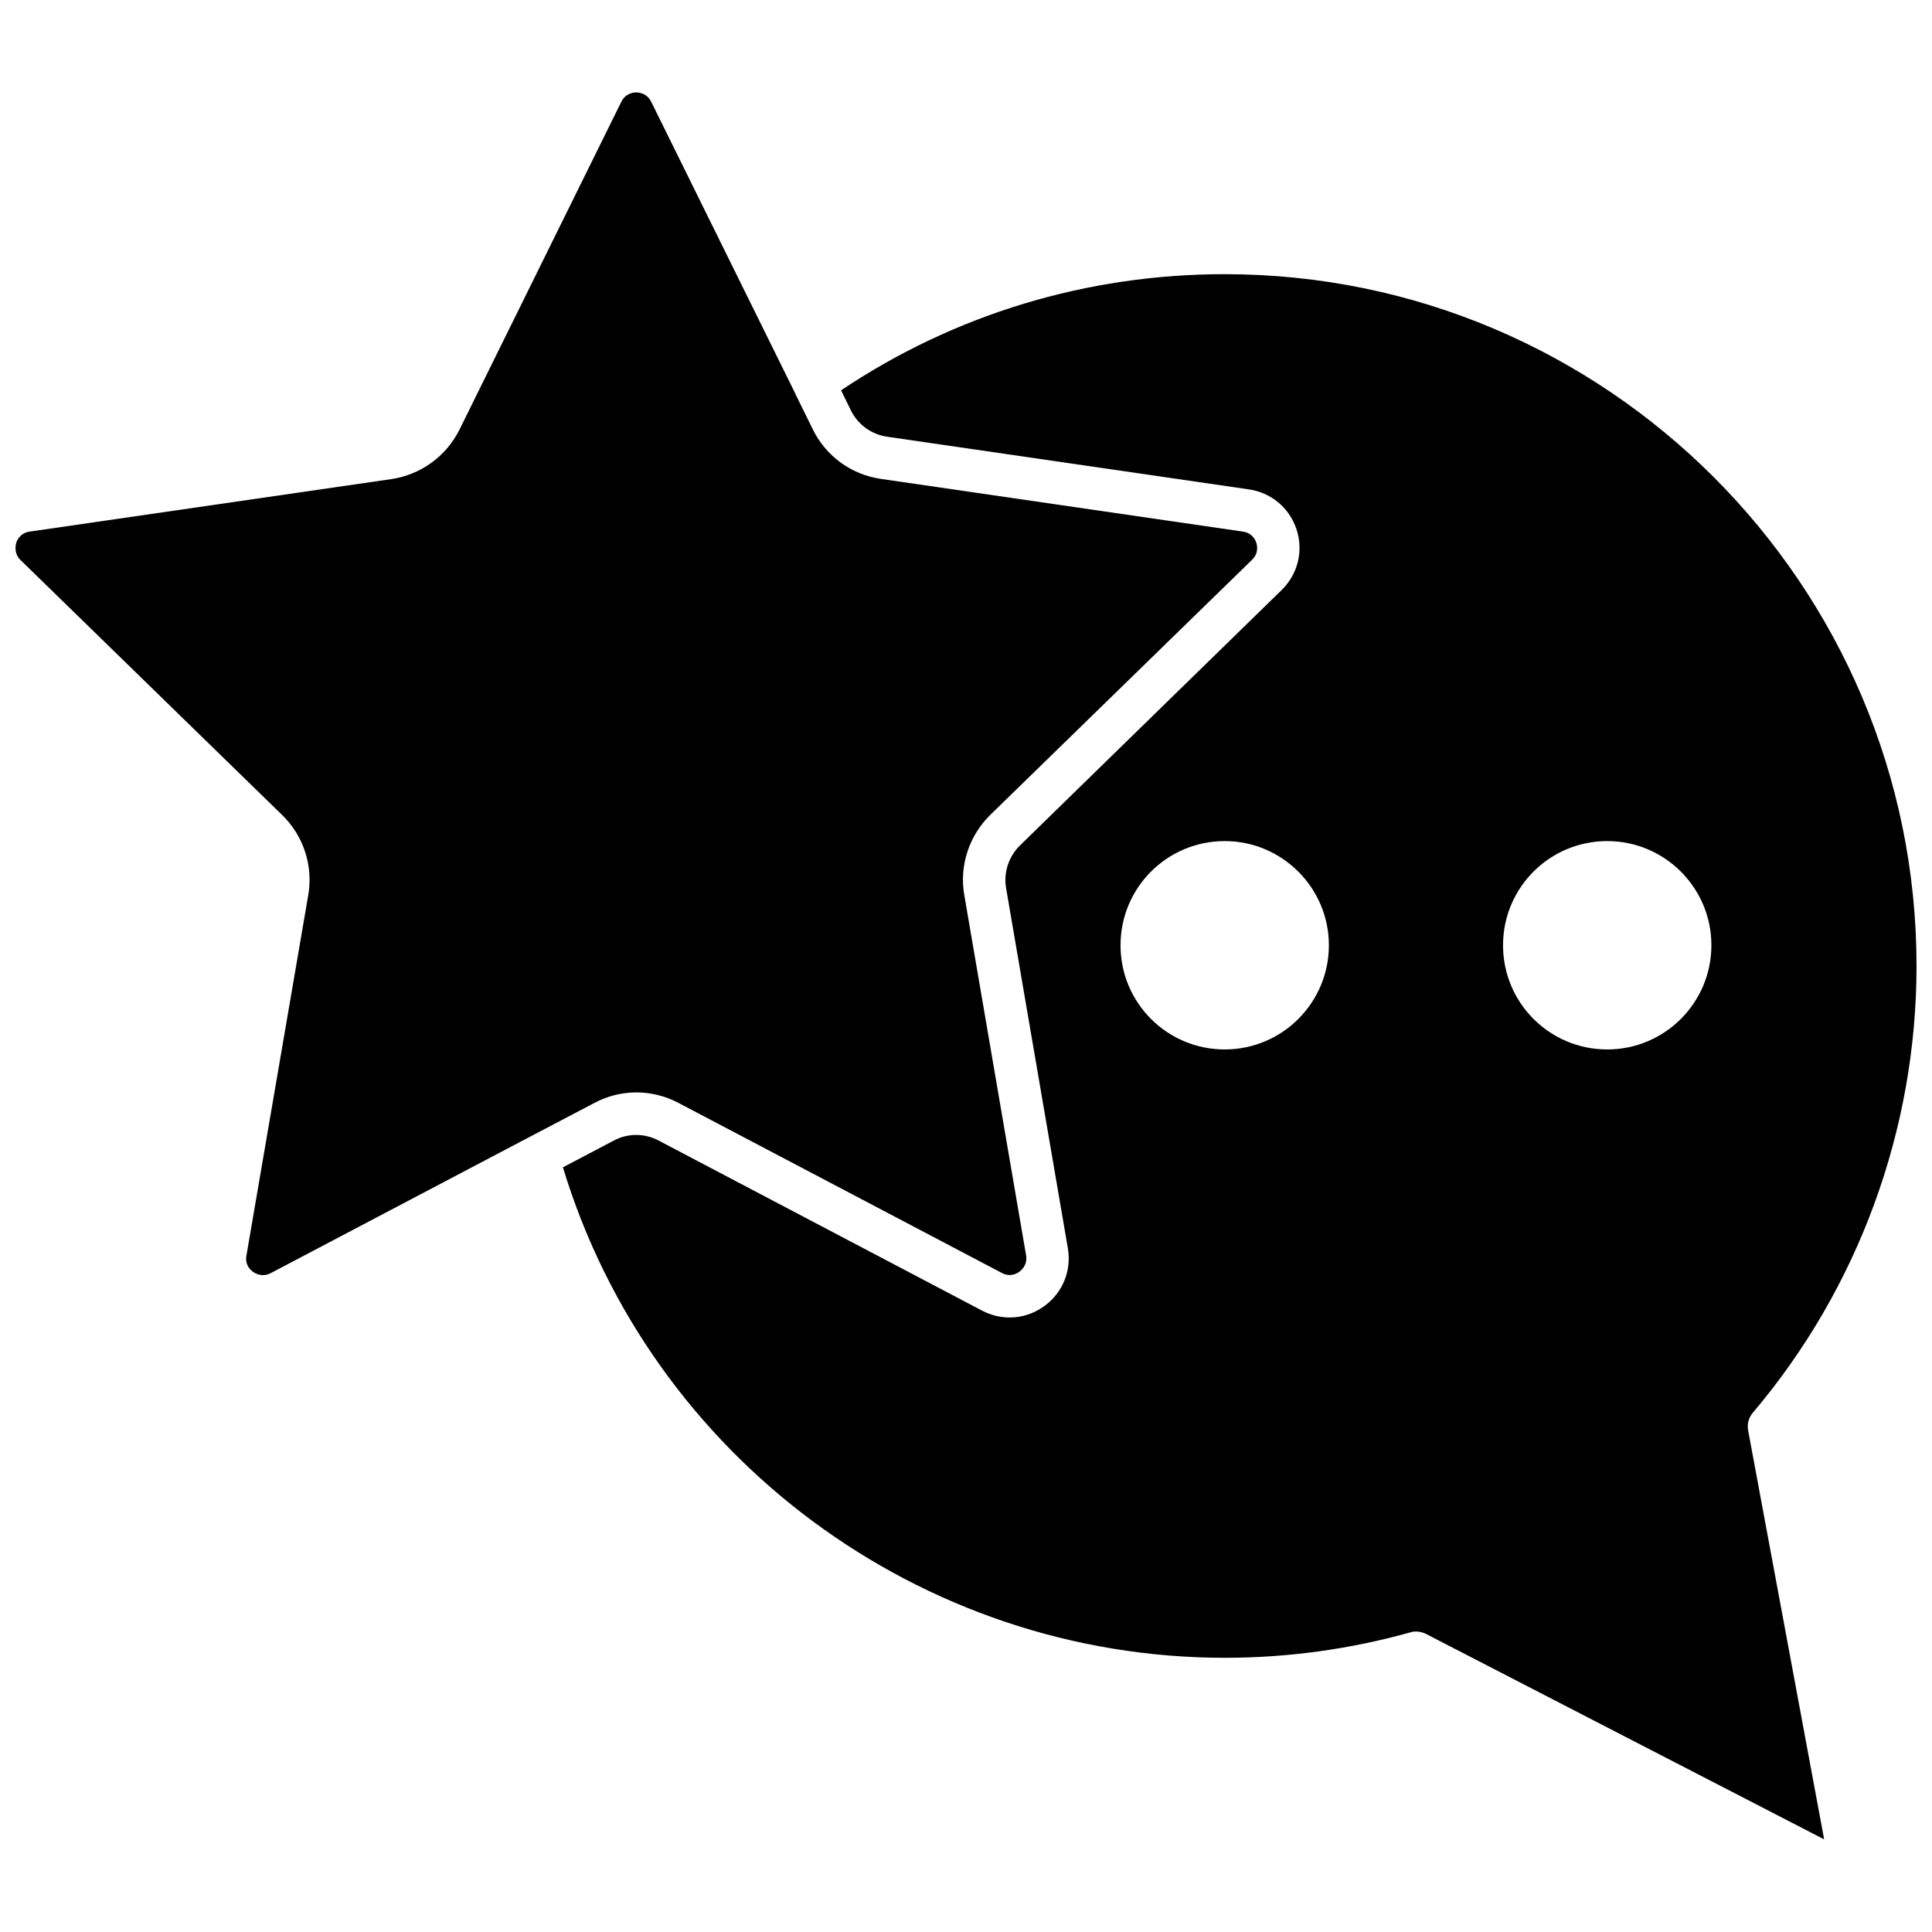 <?xml version="1.0" encoding="UTF-8"?>
<!-- Uploaded to: ICON Repo, www.iconrepo.com, Generator: ICON Repo Mixer Tools -->
<svg width="800px" height="800px" version="1.1" viewBox="144 144 512 512" xmlns="http://www.w3.org/2000/svg">
 <defs>
  <clipPath id="b">
   <path d="m148.09 168h329.91v314h-329.91z"/>
  </clipPath>
  <clipPath id="a">
   <path d="m293 216h358.9v416h-358.9z"/>
  </clipPath>
 </defs>
 <g>
  <g clip-path="url(#b)">
   <path d="m312.59 433.5c3.828 0 7.656 0.906 11.184 2.769l85.75 45.09c2.168 1.16 3.981 0.152 4.637-0.352 0.656-0.504 2.168-1.863 1.762-4.332l-16.375-95.473c-1.359-7.809 1.258-15.719 6.902-21.262l69.375-67.609c1.762-1.715 1.359-3.727 1.109-4.484-0.25-0.805-1.109-2.621-3.578-2.973l-95.875-13.957c-7.859-1.109-14.609-6.047-18.086-13.148l-4.586-9.32-0.148-0.348-38.09-77.137c-1.109-2.215-3.125-2.469-3.981-2.469-0.805 0-2.82 0.25-3.93 2.469l-42.875 86.855c-3.527 7.106-10.277 11.992-18.086 13.148l-95.824 13.91c-2.469 0.352-3.324 2.215-3.578 2.973-0.199 0.805-0.602 2.82 1.109 4.535l69.375 67.609c5.644 5.492 8.262 13.453 6.902 21.262l-16.375 95.473c-0.453 2.469 1.059 3.828 1.762 4.332 0.656 0.453 2.469 1.461 4.637 0.352l68.367-35.973 17.383-9.117c3.477-1.863 7.305-2.824 11.133-2.824z"/>
  </g>
  <g clip-path="url(#a)">
   <path d="m608.52 518.39c27.965-33 43.379-75.07 43.379-118.39 0-101.06-82.223-183.34-183.34-183.34-36.527 0-71.59 10.629-101.67 30.781l2.621 5.34c1.863 3.777 5.441 6.348 9.574 6.953l95.875 13.957c5.945 0.855 10.781 4.938 12.645 10.629 1.863 5.691 0.352 11.84-3.981 16.07l-69.324 67.664c-2.973 2.922-4.383 7.152-3.68 11.285l16.375 95.473c1.008 5.945-1.359 11.789-6.246 15.316-2.769 2.016-5.945 3.023-9.168 3.023-2.519 0-4.988-0.605-7.305-1.812l-85.75-45.09c-3.727-1.965-8.16-1.965-11.84 0l-13.504 7.106c23.277 76.781 94.766 129.98 175.43 129.98 16.574 0 33.152-2.266 49.172-6.75 1.359-0.402 2.82-0.203 4.082 0.402l105.55 54.461-20.152-108.42c-0.301-1.621 0.152-3.336 1.258-4.644zm-139.96-96.277c-15.266 0-27.609-12.344-27.609-27.609 0-15.266 12.344-27.609 27.609-27.609 15.215 0 27.609 12.395 27.609 27.609 0 15.215-12.344 27.609-27.609 27.609zm101.37 0c-15.266 0-27.609-12.344-27.609-27.609 0-15.266 12.344-27.609 27.609-27.609s27.609 12.395 27.609 27.609c0 15.215-12.344 27.609-27.609 27.609z"/>
  </g>
 </g>
</svg>